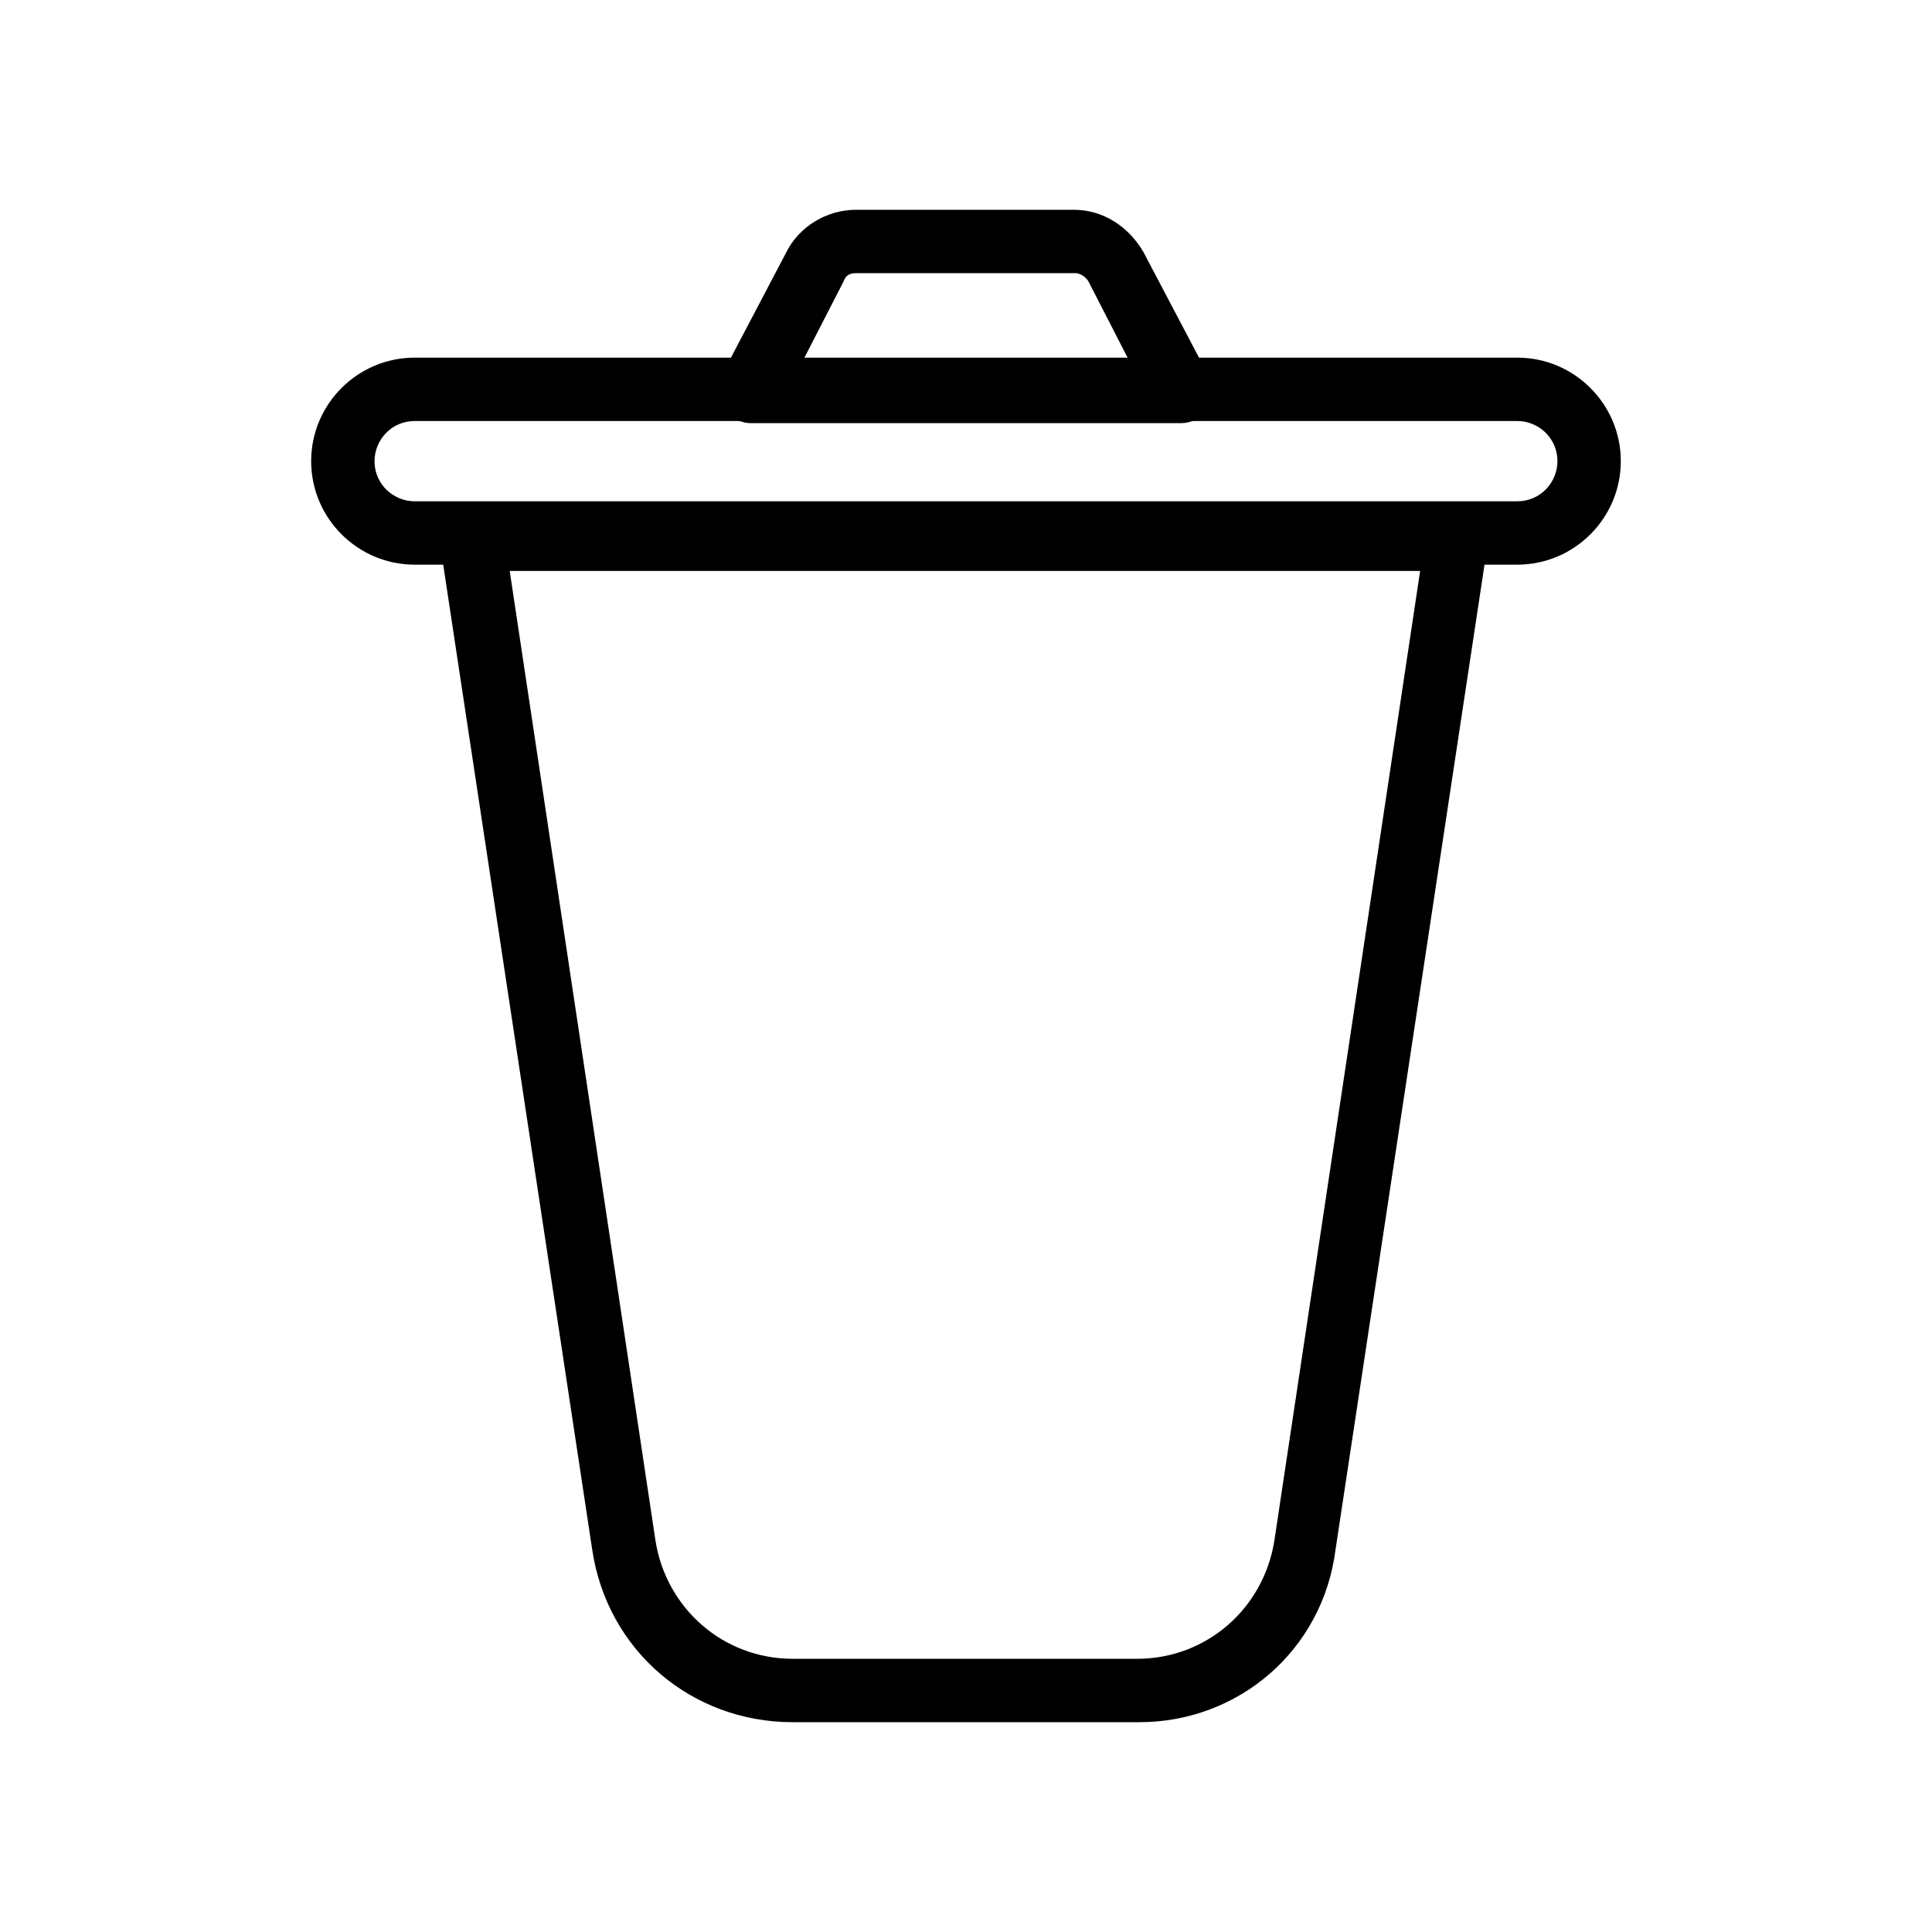 <?xml version="1.0" encoding="UTF-8"?>
<!-- Uploaded to: ICON Repo, www.iconrepo.com, Generator: ICON Repo Mixer Tools -->
<svg fill="#000000" width="800px" height="800px" version="1.1" viewBox="144 144 512 512" xmlns="http://www.w3.org/2000/svg">
 <g>
  <path d="m445.9 600.4h-91.805c-26.871 0-49.262-19.031-53.18-45.902l-40.309-266.46c-0.559-2.238 0.559-5.039 1.68-6.719 1.68-1.68 3.918-2.801 6.156-2.801h261.98c2.238 0 5.039 1.121 6.156 2.801 1.68 1.68 2.238 4.477 1.68 6.719l-40.305 266.46c-3.356 26.871-25.746 45.902-52.055 45.902zm-166.82-305.09 38.625 256.94c2.801 17.914 17.914 31.348 36.387 31.348h91.246c18.473 0 33.586-13.434 36.387-31.348l38.625-256.94z"/>
  <path d="m546.1 293.64h-292.21c-15.113 0-27.43-12.316-27.43-27.43 0-15.113 12.316-27.43 27.43-27.43h292.21c15.113 0 27.43 12.316 27.43 27.43-0.004 15.113-12.316 27.43-27.434 27.43zm-292.21-38.066c-6.156 0-10.637 5.039-10.637 10.637 0 6.156 5.039 10.637 10.637 10.637h292.21c6.156 0 10.637-5.039 10.637-10.637 0-6.156-5.039-10.637-10.637-10.637z"/>
  <path d="m457.1 256.13h-114.2c-2.801 0-5.598-1.68-7.277-3.918-1.68-2.238-1.68-5.598-0.559-8.398l17.352-33.027c3.359-6.719 10.637-11.195 18.473-11.195h57.656c7.836 0 14.555 4.477 18.473 11.195l16.793 31.906c1.121 1.121 1.68 3.359 1.68 5.039 0.004 4.481-3.914 8.398-8.391 8.398zm-100.2-16.793h86.207l-10.637-20.711c-0.559-1.121-2.238-2.238-3.359-2.238l-58.215-0.004c-1.68 0-2.801 0.559-3.359 2.238z"/>
 </g>
</svg>